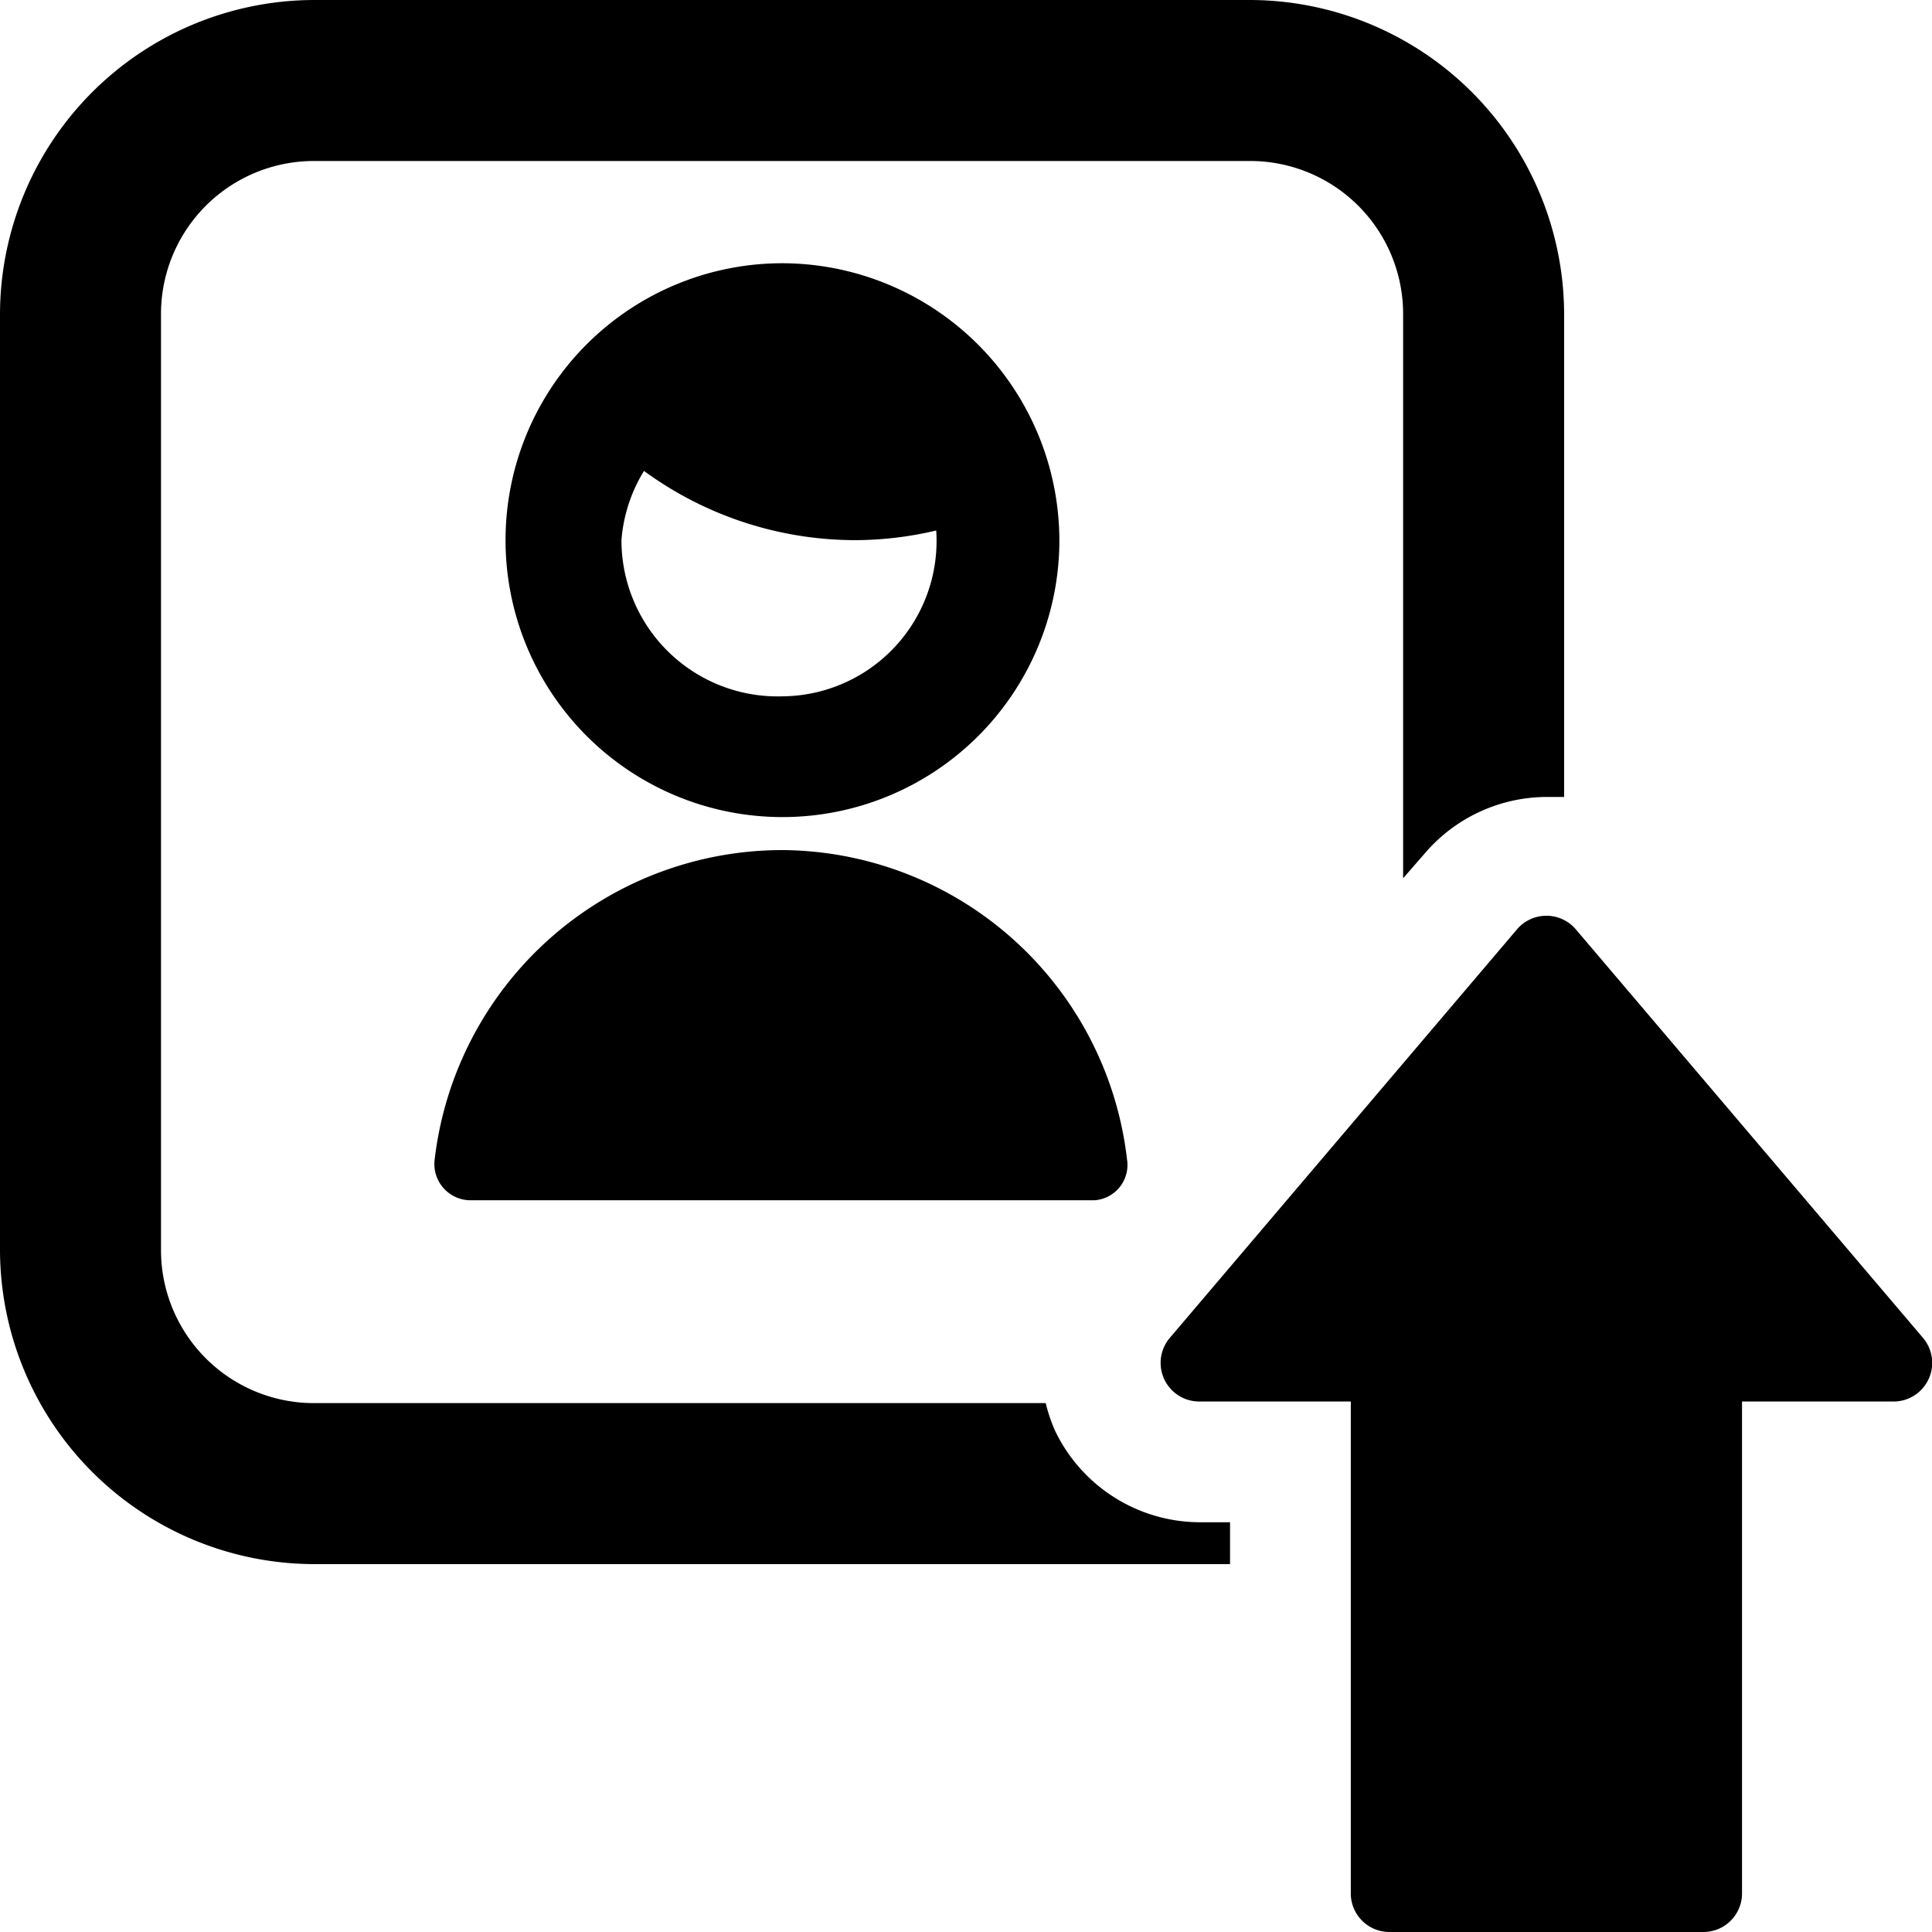 <svg xmlns="http://www.w3.org/2000/svg" viewBox="0 0 24 24"><g><path d="M9.72 3.27a3.44 3.44 0 1 0 3.44 3.44 3.45 3.45 0 0 0 -3.44 -3.44Zm0 5.38a1.94 1.94 0 0 1 -2 -1.94A1.92 1.92 0 0 1 8 5.85a4.45 4.45 0 0 0 2.63 0.86 4.42 4.42 0 0 0 1 -0.12 1.93 1.93 0 0 1 -1.91 2.06Z" fill="#000000" stroke-width="1"></path><path d="M9.72 10.56A4.35 4.35 0 0 0 5.4 14.4a0.45 0.45 0 0 0 0.43 0.51h7.77a0.44 0.44 0 0 0 0.4 -0.51 4.34 4.34 0 0 0 -4.28 -3.84Z" fill="#000000" stroke-width="1"></path><path d="m23.88 16.61 -4.3 -5.06a0.48 0.48 0 0 0 -0.74 0l-4.3 5.06a0.48 0.48 0 0 0 0.37 0.8h1.87v6.1a0.48 0.48 0 0 0 0.48 0.49h3.9a0.48 0.48 0 0 0 0.48 -0.49v-6.1h1.87a0.48 0.48 0 0 0 0.37 -0.8Z" fill="#000000" stroke-width="1"></path><path d="M15.28 18.91h-0.37a2 2 0 0 1 -1.81 -1.15 2.13 2.13 0 0 1 -0.11 -0.33H3.91A1.9 1.9 0 0 1 2 15.53V3.91A1.9 1.9 0 0 1 3.91 2h11.62a1.9 1.9 0 0 1 1.9 1.91v7l0.27 -0.31a2 2 0 0 1 1.51 -0.7h0.22v-6a3.91 3.91 0 0 0 -3.9 -3.9H3.91A3.91 3.91 0 0 0 0 3.91v11.62a3.91 3.91 0 0 0 3.91 3.9h11.37Z" fill="#000000" stroke-width="1"></path></g></svg>